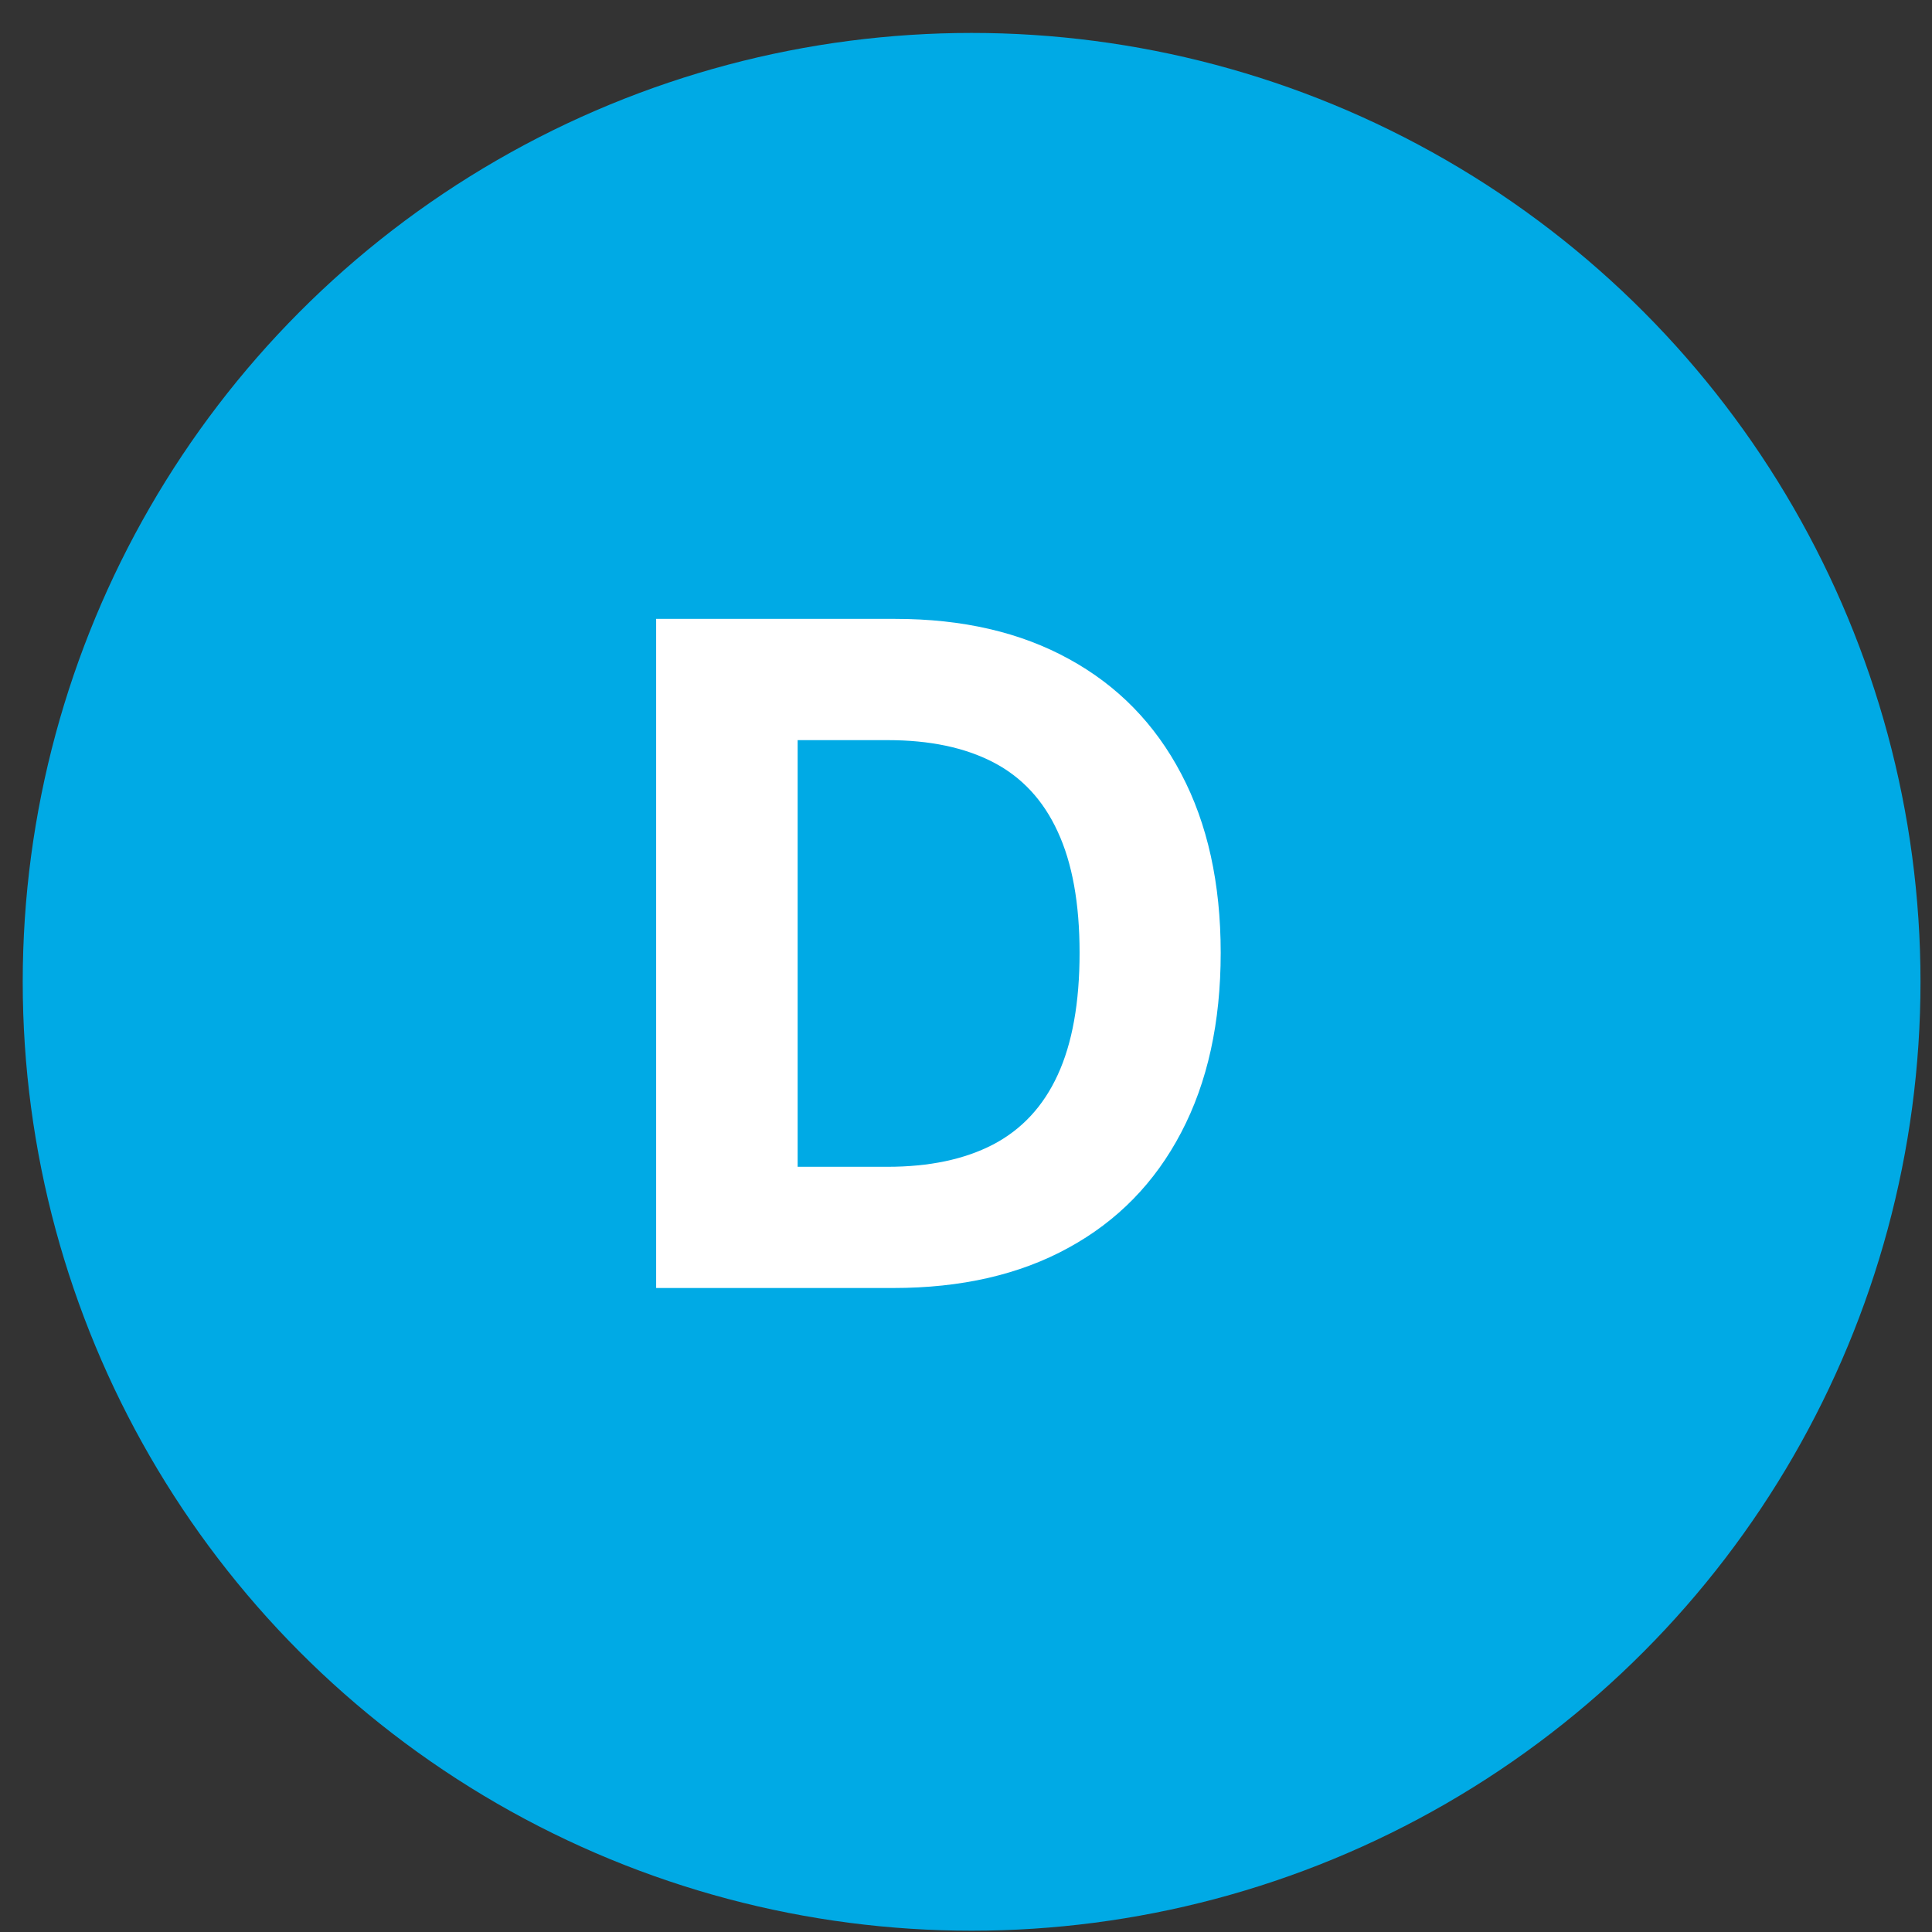 <svg width="42" height="42" viewBox="0 0 42 42" fill="none" xmlns="http://www.w3.org/2000/svg">
<rect x="0" y="0" width="42" height="42" fill="#333333" stroke="none"/>
<circle cx="21.122" cy="21.344" r="20.628" fill="#00AAE5"/>
<path d="M19.421 28H14.264V13.454H19.463C20.926 13.454 22.186 13.746 23.241 14.328C24.297 14.906 25.109 15.737 25.678 16.821C26.25 17.905 26.537 19.203 26.537 20.713C26.537 22.228 26.25 23.53 25.678 24.619C25.109 25.708 24.293 26.544 23.227 27.126C22.167 27.709 20.898 28 19.421 28ZM17.34 25.365H19.293C20.202 25.365 20.966 25.204 21.587 24.882C22.212 24.555 22.68 24.051 22.993 23.369C23.31 22.683 23.469 21.797 23.469 20.713C23.469 19.638 23.31 18.76 22.993 18.078C22.68 17.396 22.214 16.894 21.594 16.572C20.974 16.25 20.209 16.09 19.3 16.09H17.34V25.365Z" fill="white"/>
</svg>
